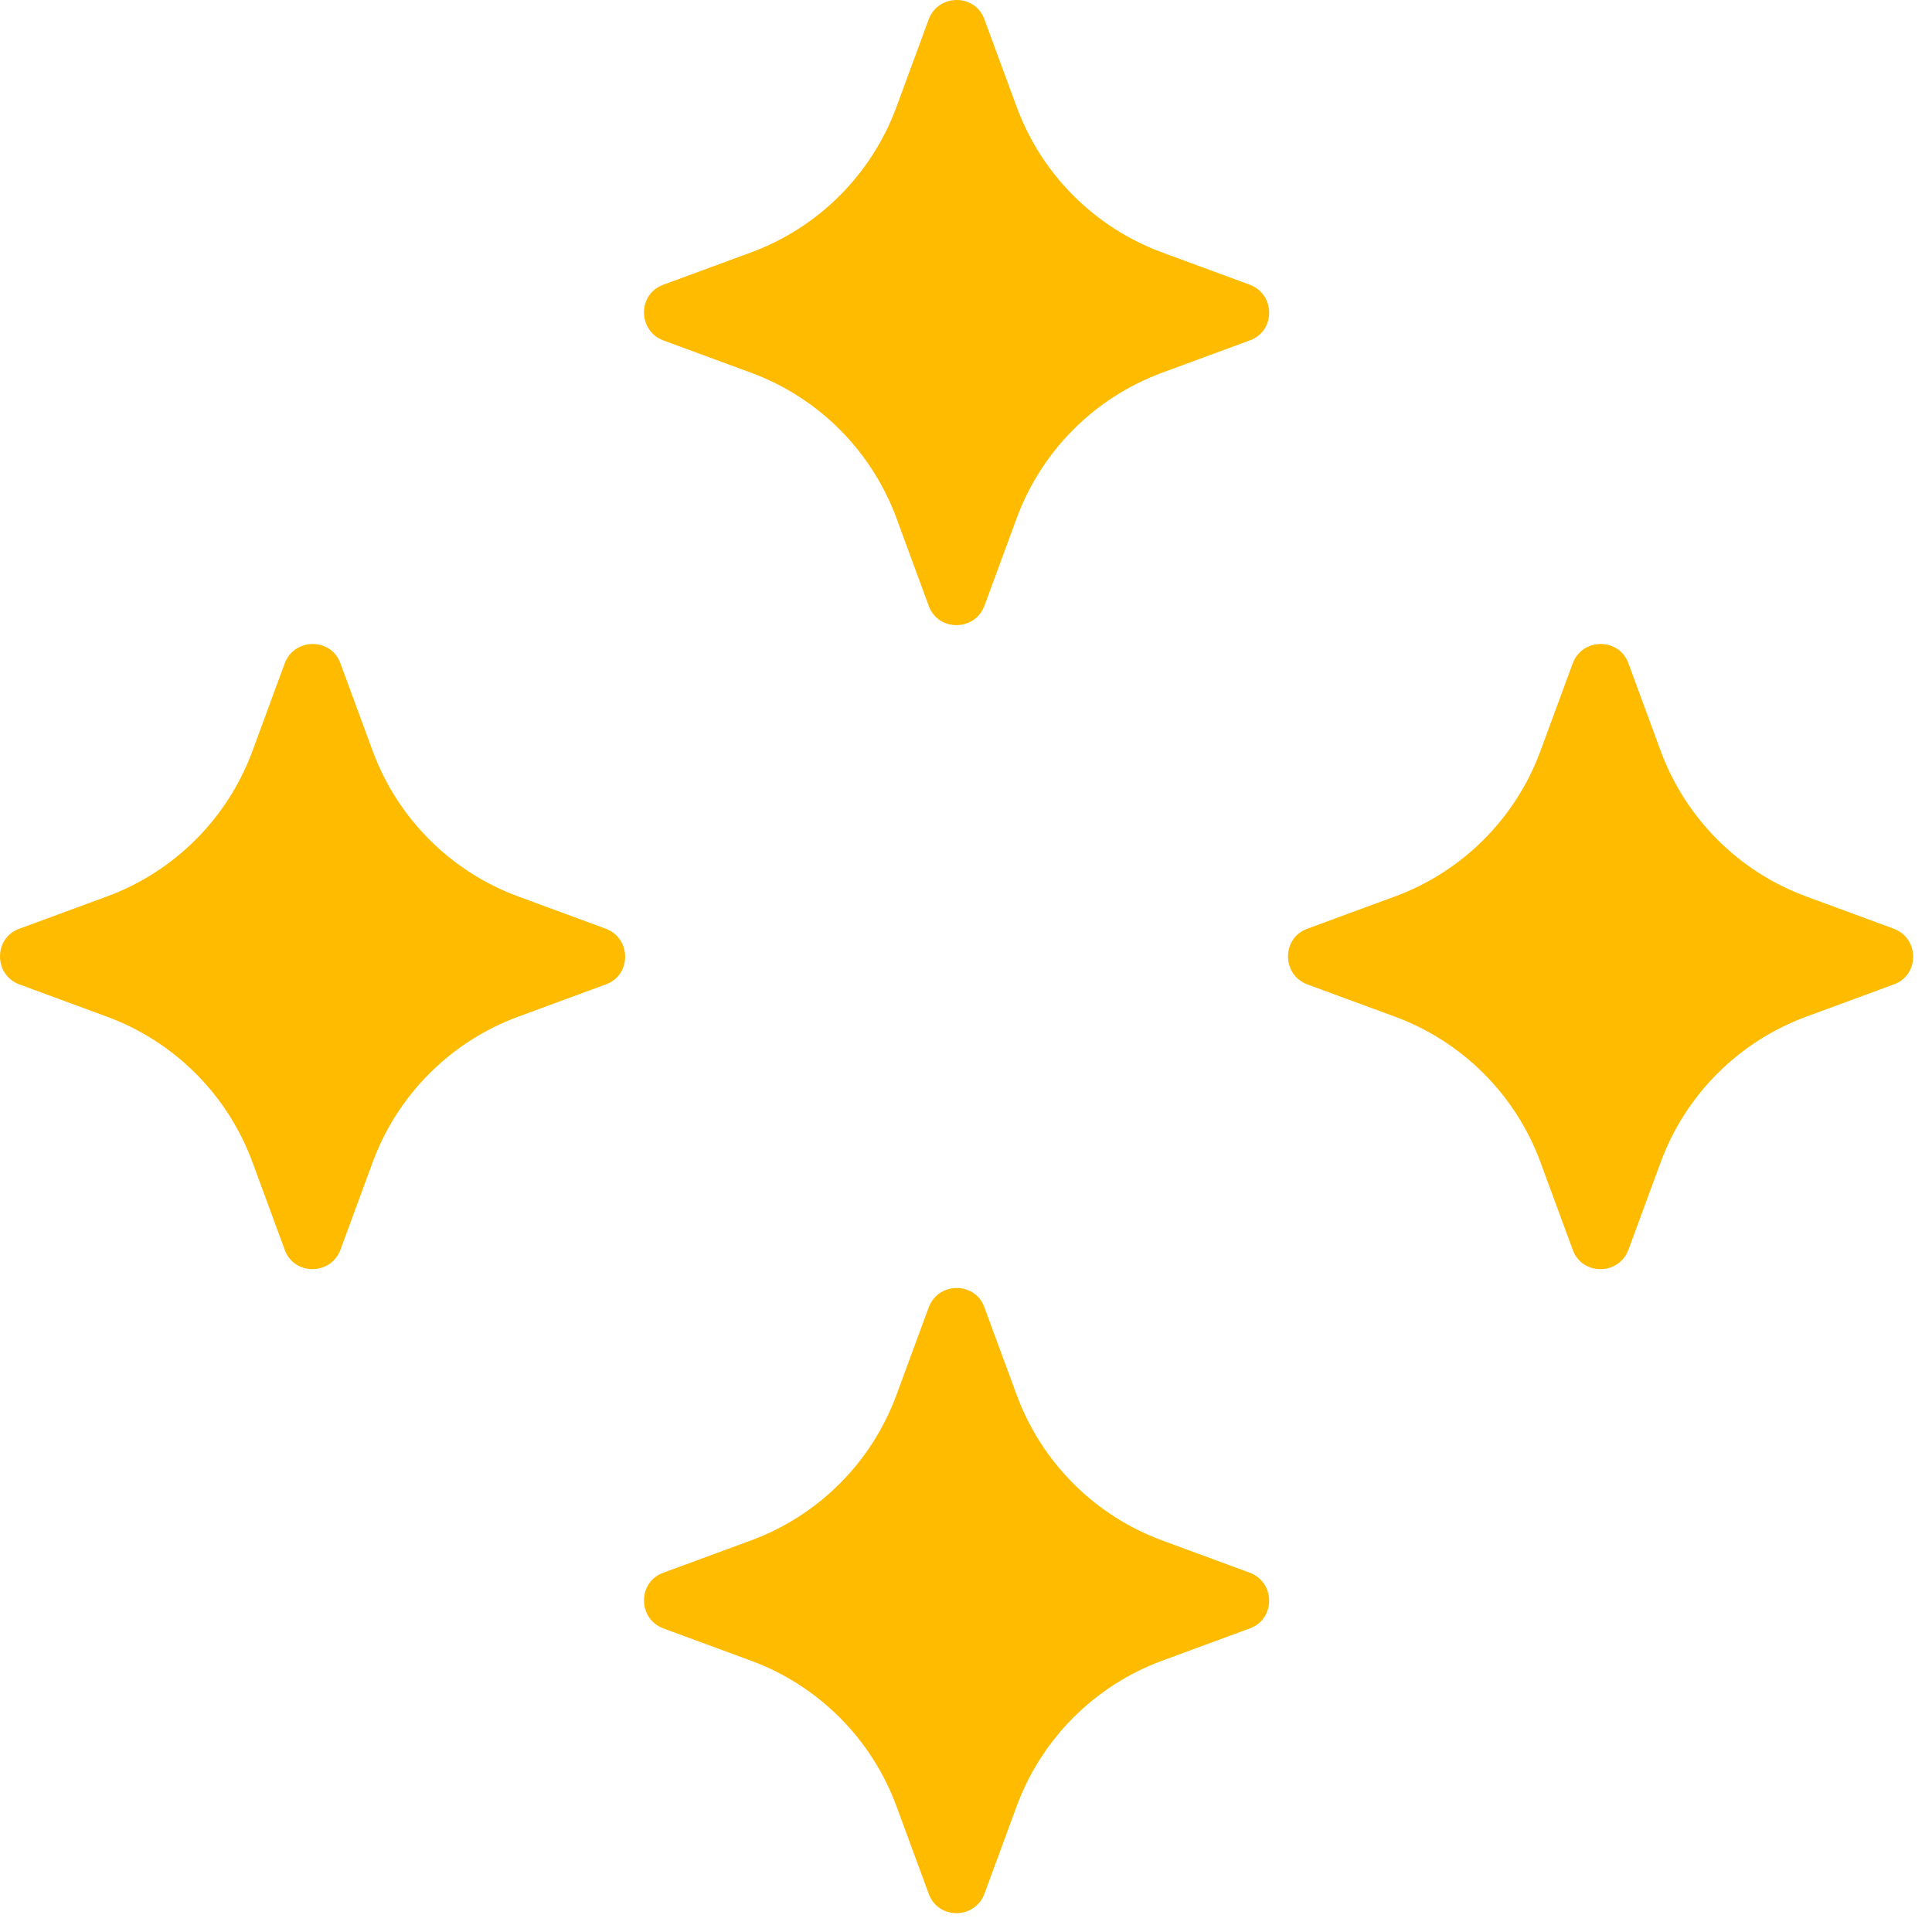 <svg xmlns="http://www.w3.org/2000/svg" width="42" height="42" viewBox="0 0 42 42" fill="none"><g clip-path="url(#clip0_11_103)"><path d="M28.42 20.19L30.32 19.49C31.79 18.95 32.95 17.79 33.49 16.32L34.19 14.42C34.4 13.86 35.2 13.86 35.4 14.42L36.1 16.32C36.64 17.79 37.8 18.95 39.27 19.49L41.17 20.19C41.73 20.4 41.73 21.2 41.17 21.4L39.27 22.1C37.8 22.64 36.64 23.8 36.1 25.27L35.4 27.17C35.19 27.73 34.39 27.73 34.19 27.17L33.49 25.27C32.95 23.8 31.79 22.64 30.32 22.1L28.42 21.4C27.86 21.19 27.86 20.39 28.42 20.19Z" fill="#FFBB00"></path></g><g clip-path="url(#clip1_11_103)"><path d="M14.42 6.19L16.32 5.49C17.79 4.95 18.95 3.79 19.49 2.32L20.19 0.42C20.4 -0.14 21.2 -0.14 21.4 0.42L22.1 2.32C22.64 3.79 23.8 4.95 25.27 5.49L27.17 6.19C27.73 6.4 27.73 7.2 27.17 7.4L25.27 8.1C23.8 8.64 22.64 9.8 22.1 11.27L21.4 13.17C21.19 13.73 20.39 13.73 20.19 13.17L19.49 11.27C18.95 9.8 17.79 8.64 16.32 8.1L14.42 7.4C13.86 7.19 13.86 6.39 14.42 6.19Z" fill="#FFBB00"></path></g><g clip-path="url(#clip2_11_103)"><path d="M0.42 20.19L2.32 19.49C3.79 18.95 4.95 17.79 5.49 16.32L6.19 14.42C6.4 13.86 7.2 13.86 7.4 14.42L8.1 16.32C8.64 17.79 9.8 18.95 11.27 19.49L13.17 20.19C13.73 20.4 13.73 21.2 13.17 21.4L11.27 22.1C9.8 22.64 8.64 23.8 8.1 25.27L7.4 27.17C7.19 27.73 6.39 27.73 6.19 27.17L5.49 25.27C4.95 23.8 3.79 22.64 2.32 22.1L0.42 21.4C-0.14 21.19 -0.14 20.39 0.42 20.19Z" fill="#FFBB00"></path></g><g clip-path="url(#clip3_11_103)"><path d="M14.42 34.19L16.32 33.49C17.79 32.95 18.95 31.79 19.49 30.32L20.19 28.42C20.4 27.86 21.2 27.86 21.4 28.42L22.1 30.32C22.64 31.79 23.8 32.95 25.27 33.49L27.17 34.19C27.73 34.4 27.73 35.2 27.17 35.4L25.27 36.1C23.8 36.64 22.64 37.8 22.1 39.27L21.4 41.17C21.19 41.73 20.39 41.73 20.19 41.17L19.49 39.27C18.95 37.8 17.79 36.64 16.32 36.1L14.42 35.4C13.86 35.19 13.86 34.39 14.42 34.19Z" fill="#FFBB00"></path></g><defs><clipPath id="clip0_11_103"><rect width="13.6" height="13.6" fill="white" transform="translate(41.6 27.6) rotate(-180)"></rect></clipPath><clipPath id="clip1_11_103"><rect width="13.6" height="13.6" fill="white" transform="translate(27.6 13.6) rotate(-180)"></rect></clipPath><clipPath id="clip2_11_103"><rect width="13.6" height="13.6" fill="white" transform="translate(13.6 27.6) rotate(-180)"></rect></clipPath><clipPath id="clip3_11_103"><rect width="13.6" height="13.6" fill="white" transform="translate(27.6 41.6) rotate(-180)"></rect></clipPath></defs></svg>